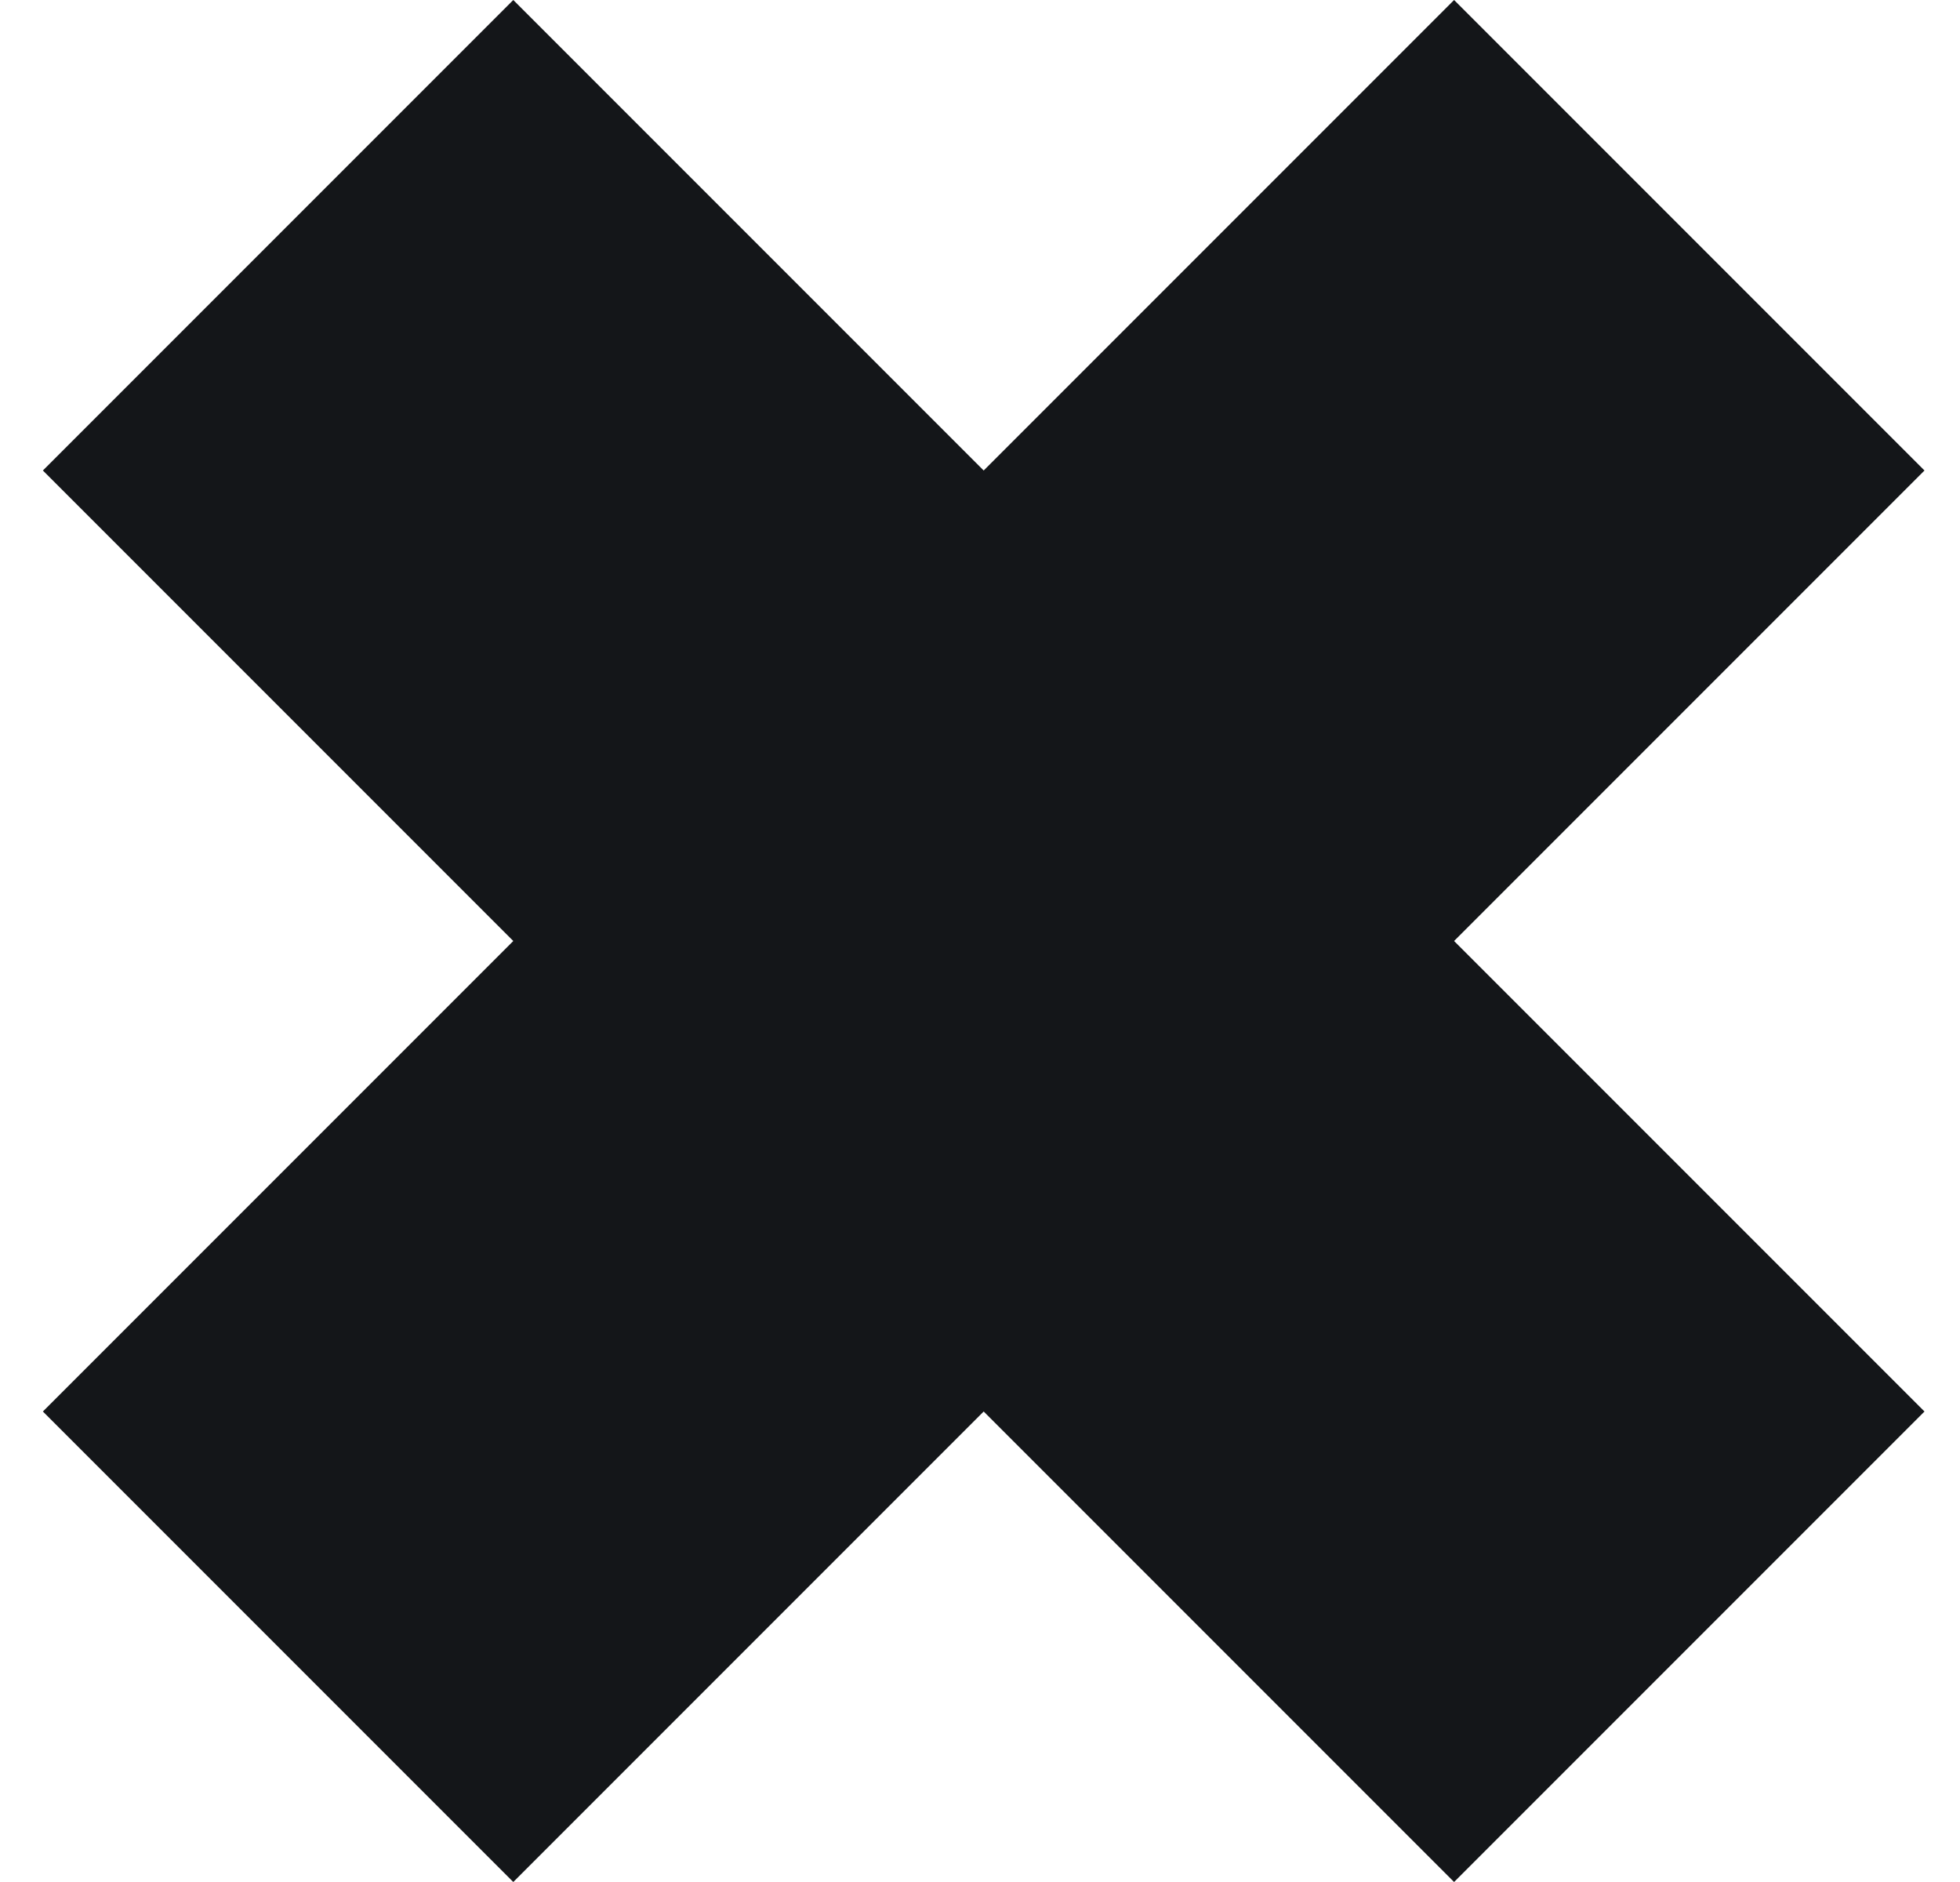 <svg width="25" height="24" viewBox="0 0 25 24" fill="none" xmlns="http://www.w3.org/2000/svg">
<g clip-path="url(#clip0_9147_12889)">
<path d="M24.547 18L18.547 12L24.547 6L18.547 0L12.547 6L6.547 0L0.547 6L6.547 12L0.547 18L6.547 24L12.547 18L18.547 24L24.547 18Z" fill="#141619"/>
</g>
<defs>
<clipPath id="clip0_9147_12889">
<rect width="24" height="24" fill="white" transform="translate(0.547)"/>
</clipPath>
</defs>
</svg>
